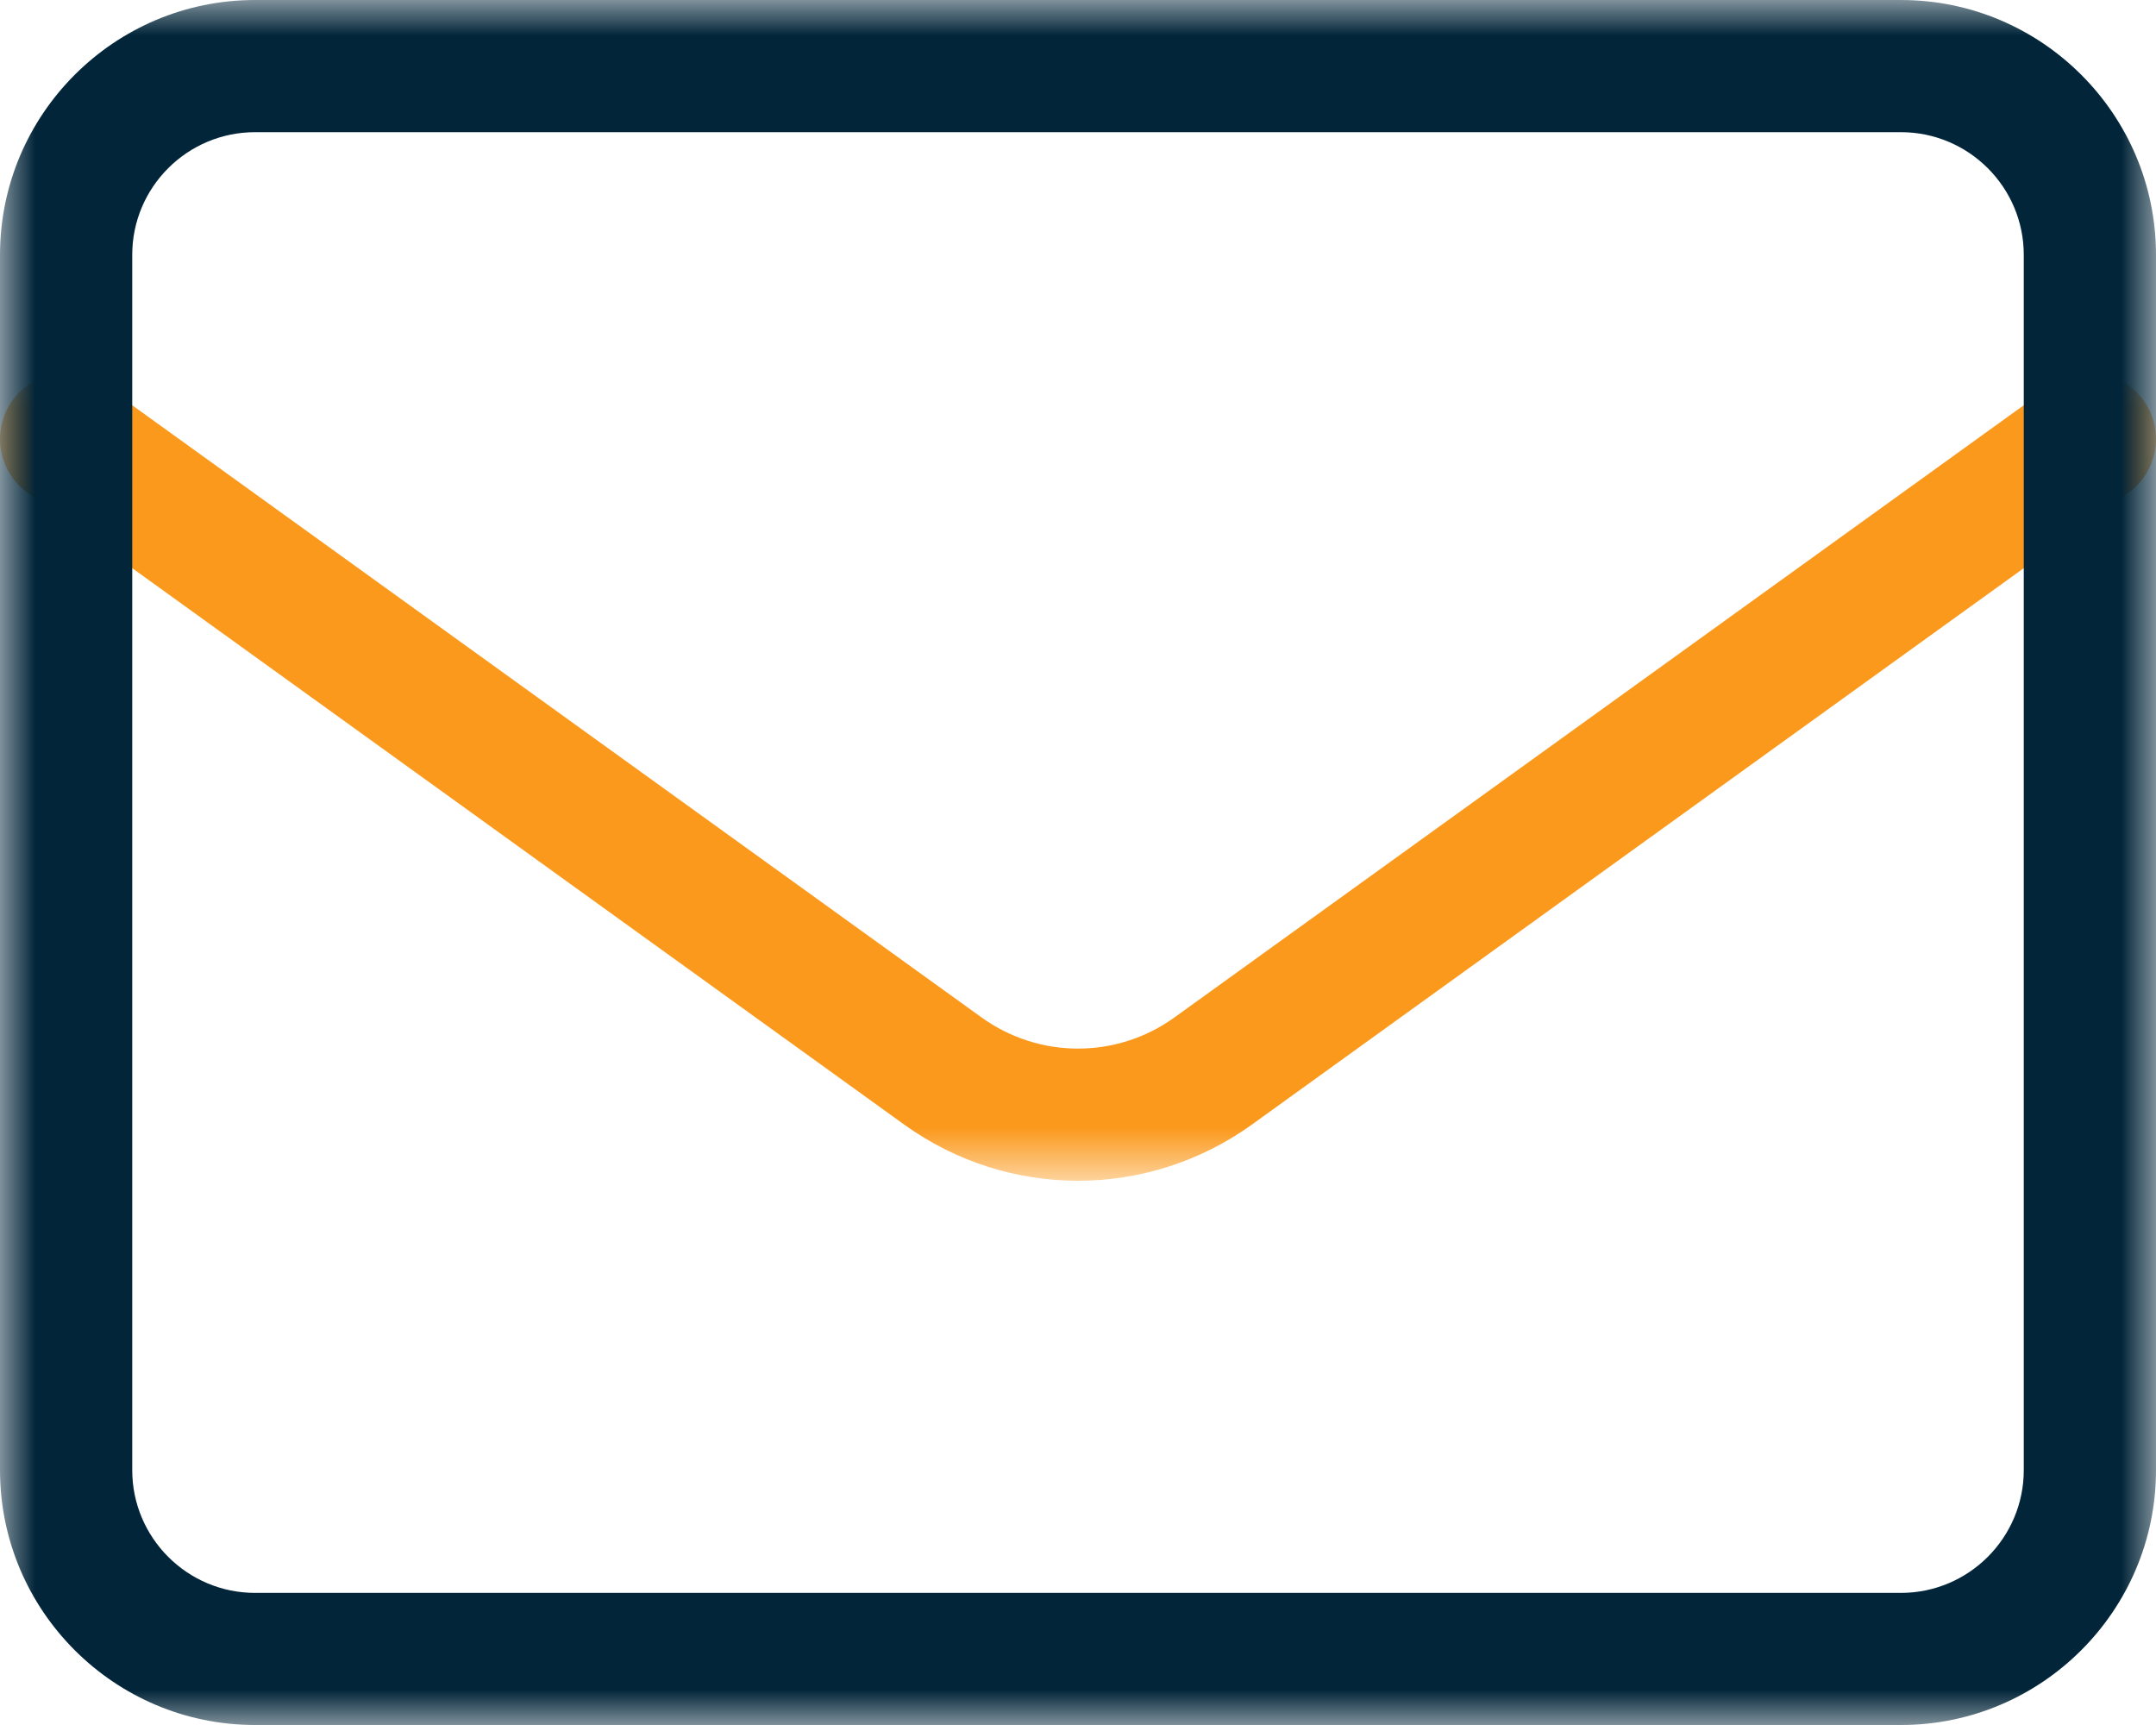 <?xml version="1.0" encoding="UTF-8"?>
<svg width="30px" height="24px" viewBox="0 0 30 24" version="1.1" xmlns="http://www.w3.org/2000/svg" xmlns:xlink="http://www.w3.org/1999/xlink">
    <title>mail-icon-standard</title>
    <defs>
        <polygon id="path-1" points="0 0 30 0 30 11.239 0 11.239"></polygon>
        <polygon id="path-3" points="0 0 30 0 30 24 0 24"></polygon>
    </defs>
    <g id="Homepage" stroke="none" stroke-width="1" fill="none" fill-rule="evenodd">
        <g id="Parnell-Homepage" transform="translate(-135, -3197)">
            <g id="Join-Us" transform="translate(0, 2785)">
                <g id="EMAIL" transform="translate(135, 400)">
                    <g id="Group-7" transform="translate(0, 12)">
                        <g id="Group-3" transform="translate(0, 5.189)">
                            <mask id="mask-2" fill="white">
                                <use xlink:href="#path-1"></use>
                            </mask>
                            <g id="Clip-2"></g>
                            <path d="M15,11.239 C14.152,11.239 13.304,10.978 12.581,10.457 L0.382,1.665 C-0.03,1.368 -0.123,0.793 0.174,0.381 C0.471,-0.03 1.046,-0.123 1.458,0.174 L13.657,8.966 C14.461,9.545 15.54,9.545 16.343,8.966 L28.542,0.174 C28.954,-0.123 29.529,-0.03 29.826,0.381 C30.123,0.793 30.03,1.368 29.618,1.665 L17.42,10.457 C16.696,10.978 15.848,11.239 15,11.239" id="Fill-1" fill="#FB991C" mask="url(#mask-2)"></path>
                        </g>
                        <g id="Group-6">
                            <mask id="mask-4" fill="white">
                                <use xlink:href="#path-3"></use>
                            </mask>
                            <g id="Clip-5"></g>
                            <path d="M3.549,1.839 C2.607,1.839 1.84,2.604 1.84,3.546 L1.84,20.454 C1.84,21.396 2.607,22.162 3.549,22.162 L26.451,22.162 C27.393,22.162 28.16,21.396 28.16,20.454 L28.16,3.546 C28.16,2.604 27.393,1.839 26.451,1.839 L3.549,1.839 Z M26.451,24 L3.549,24 C1.592,24 0,22.409 0,20.454 L0,3.546 C0,1.591 1.592,0 3.549,0 L26.451,0 C28.408,0 30,1.591 30,3.546 L30,20.454 C30,22.409 28.408,24 26.451,24 L26.451,24 Z" id="Fill-4" fill="#022539" mask="url(#mask-4)"></path>
                        </g>
                    </g>
                </g>
            </g>
        </g>
    </g>
</svg>